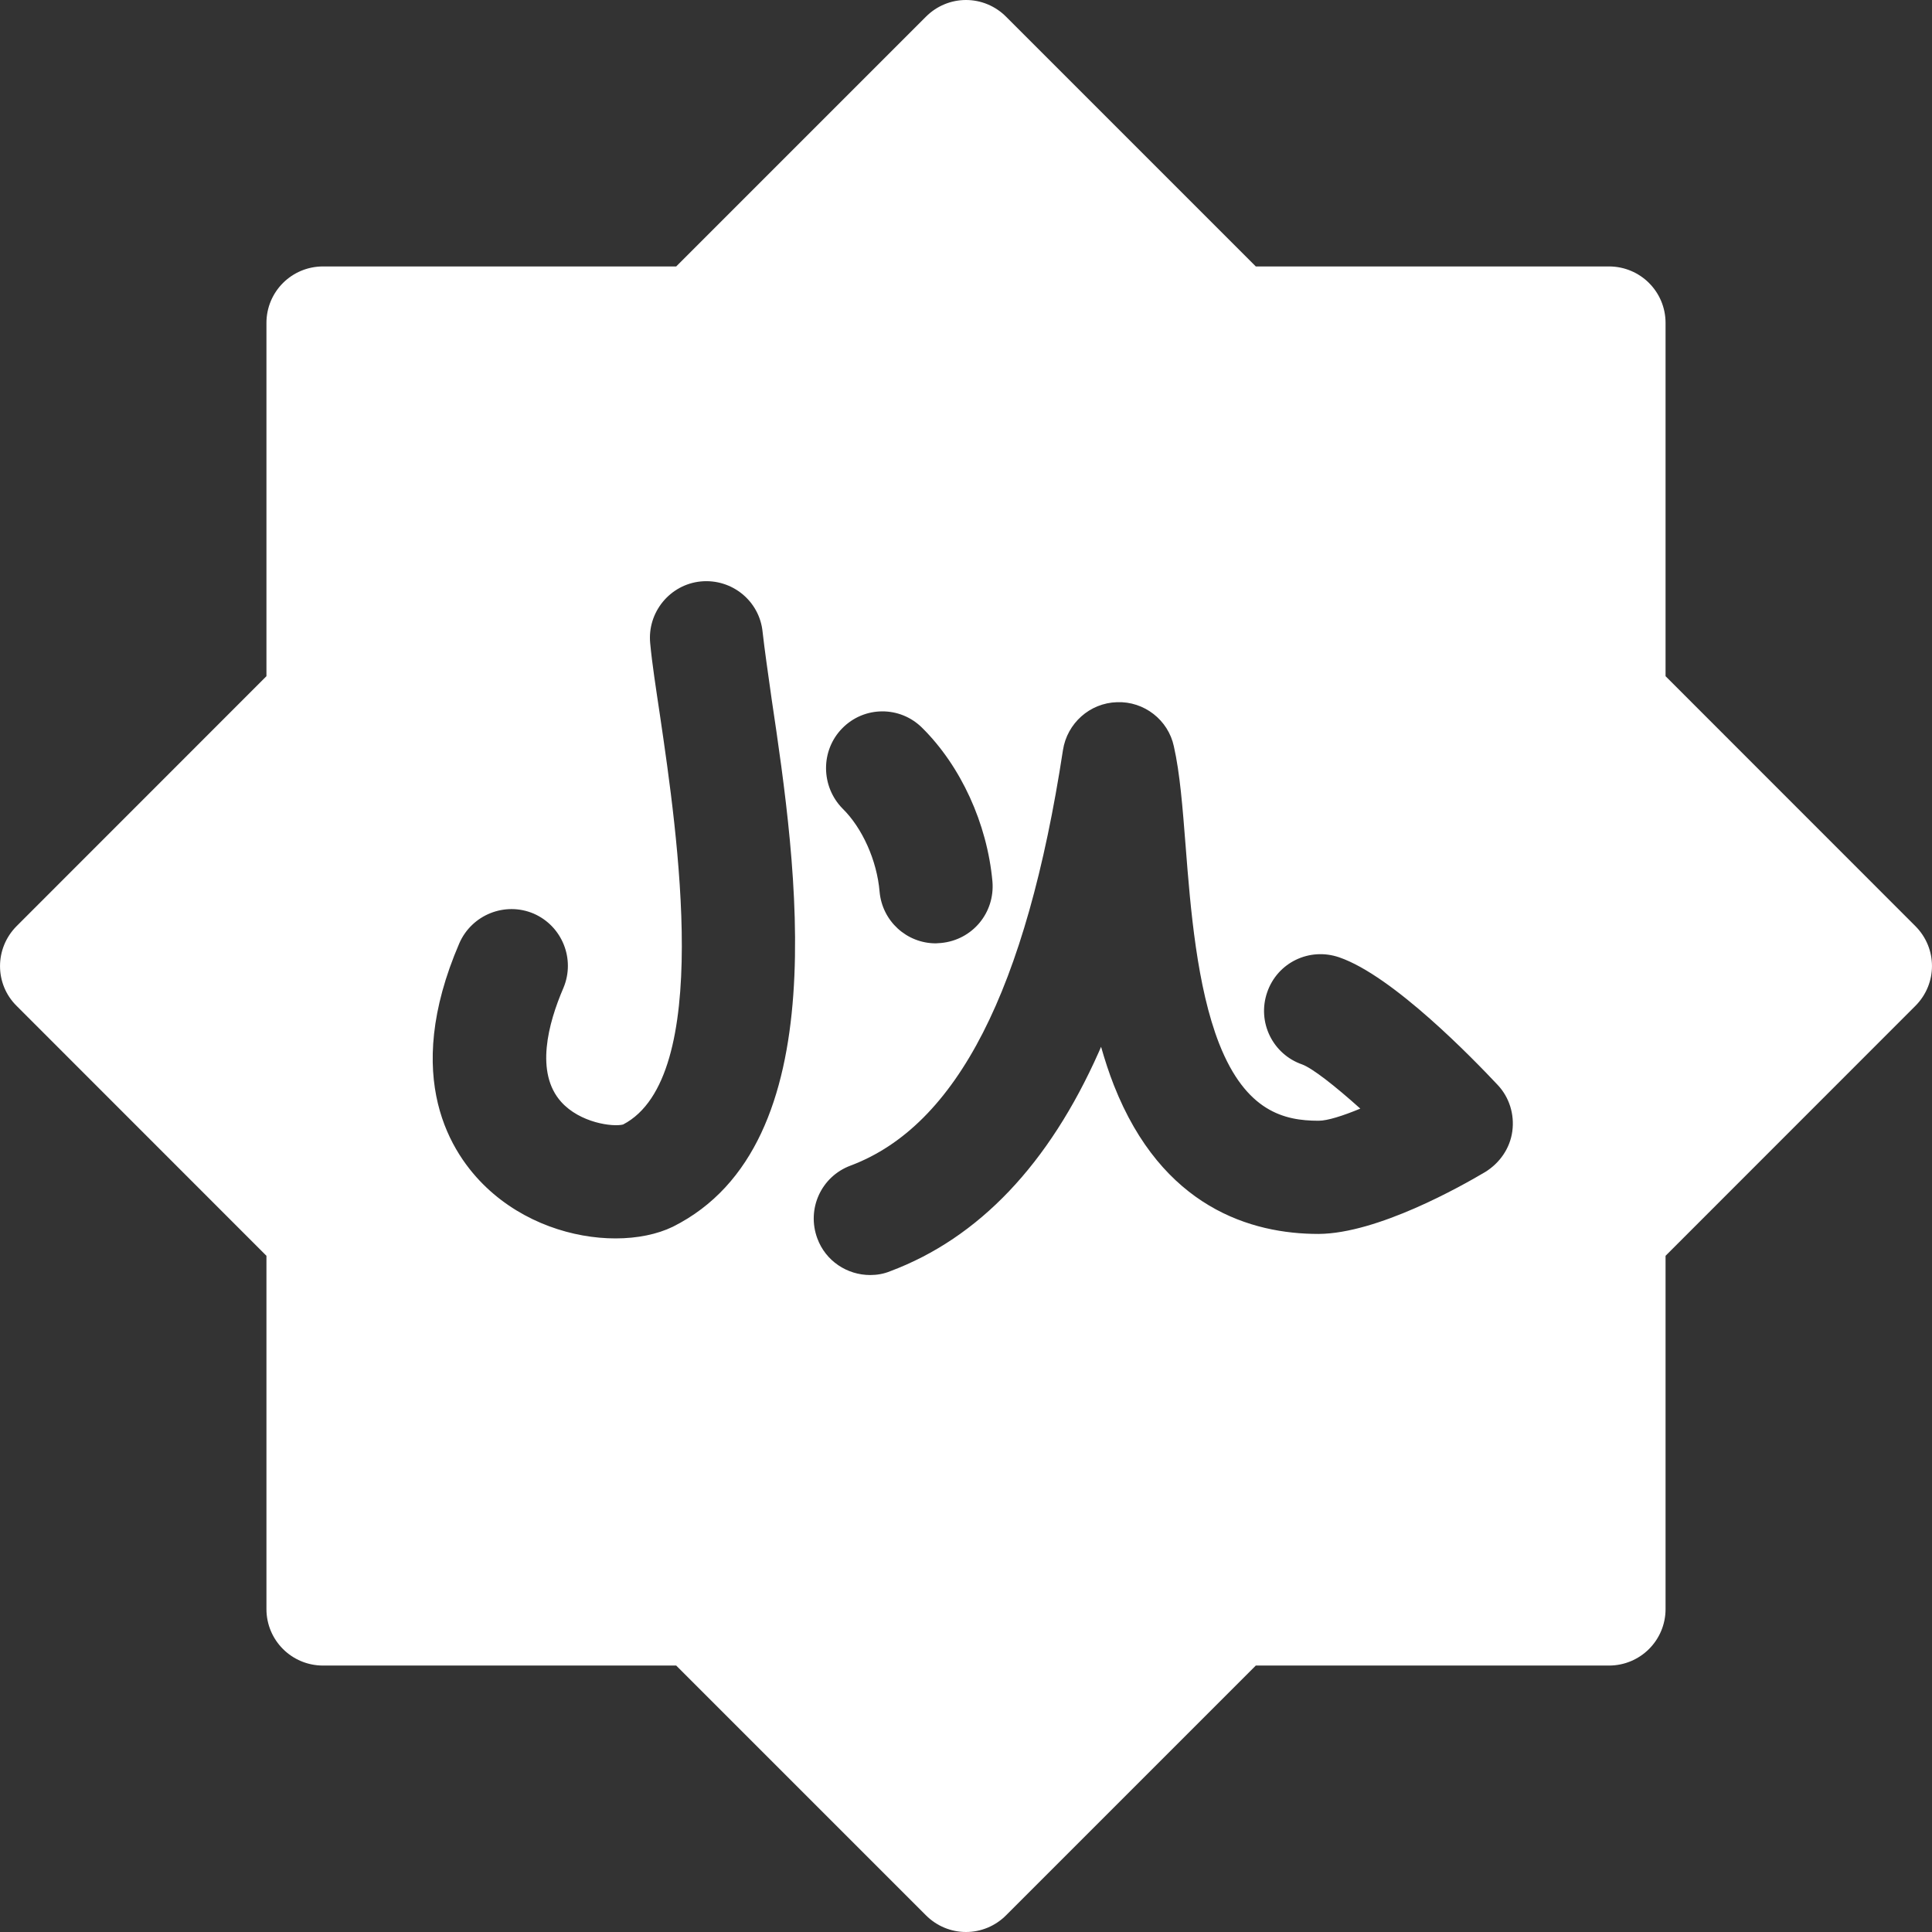 <?xml version="1.0" encoding="UTF-8"?>
<svg width="22px" height="22px" viewBox="0 0 22 22" version="1.1" xmlns="http://www.w3.org/2000/svg" xmlns:xlink="http://www.w3.org/1999/xlink">
    <rect x="0" y="0" width="22" height="22" fill="#333333" stroke="none"/>
    <title>halal-certified</title>
    <g id="Page-1" stroke="none" stroke-width="1" fill="none" fill-rule="evenodd">
        <g id="Willow-Bend-Landing-Light" transform="translate(-262, -1472)" fill="#FFFFFF" fill-rule="nonzero">
            <g id="Group-2-Copy-3" transform="translate(229, 1181)">
                <g id="halal-certified" transform="translate(33, 291)">
                    <path d="M21.81,10.545 L18.966,7.7 L18.966,3.678 C18.966,3.321 18.678,3.034 18.321,3.034 L14.3,3.034 L11.455,0.189 C11.335,0.069 11.172,0 11,0 C10.828,0 10.665,0.069 10.545,0.189 L7.7,3.034 L3.679,3.034 C3.322,3.034 3.034,3.321 3.034,3.678 L3.034,7.7 L0.19,10.545 C-0.063,10.798 -0.063,11.206 0.19,11.455 L3.034,14.3 L3.034,18.322 C3.034,18.679 3.322,18.966 3.679,18.966 L7.7,18.966 L10.545,21.811 C10.665,21.931 10.828,22 11,22 C11.172,22 11.335,21.931 11.455,21.811 L14.3,18.966 L18.321,18.966 C18.678,18.966 18.966,18.679 18.966,18.322 L18.966,14.3 L21.81,11.455 C22.063,11.202 22.063,10.798 21.81,10.545 L21.81,10.545 Z M9.591,8.293 C9.84,8.039 10.248,8.035 10.502,8.289 C10.94,8.723 11.241,9.376 11.301,10.037 C11.331,10.394 11.073,10.704 10.716,10.738 C10.695,10.738 10.678,10.742 10.656,10.742 C10.325,10.742 10.046,10.489 10.016,10.154 C9.986,9.797 9.818,9.427 9.595,9.208 C9.346,8.955 9.342,8.546 9.591,8.293 Z M7.662,13.969 C7.485,14.055 7.258,14.102 7.009,14.102 C6.527,14.102 5.965,13.926 5.539,13.522 C5.14,13.144 4.568,12.28 5.23,10.742 C5.372,10.416 5.75,10.265 6.076,10.403 C6.403,10.545 6.553,10.923 6.416,11.249 C6.24,11.657 6.093,12.216 6.39,12.547 C6.605,12.787 6.979,12.835 7.095,12.805 C8.121,12.272 7.713,9.492 7.516,8.151 C7.468,7.829 7.425,7.554 7.404,7.326 C7.369,6.974 7.627,6.656 7.98,6.621 C8.336,6.587 8.65,6.845 8.684,7.197 C8.706,7.395 8.744,7.657 8.787,7.962 C9.071,9.866 9.535,13.032 7.662,13.969 L7.662,13.969 Z M17.221,12.882 C17.195,13.075 17.079,13.243 16.912,13.346 C16.637,13.509 15.687,14.046 15.017,14.051 C15.017,14.051 15.013,14.051 15.013,14.051 C14.252,14.051 13.234,13.754 12.684,12.358 C12.628,12.216 12.581,12.07 12.538,11.92 C12.53,11.941 12.521,11.958 12.512,11.98 C11.945,13.256 11.146,14.098 10.136,14.476 C10.063,14.506 9.986,14.519 9.909,14.519 C9.647,14.519 9.402,14.36 9.307,14.102 C9.183,13.767 9.35,13.398 9.685,13.273 C10.897,12.818 11.687,11.271 12.104,8.542 C12.151,8.237 12.409,8.005 12.719,7.996 C13.028,7.984 13.303,8.198 13.367,8.499 C13.436,8.804 13.466,9.187 13.501,9.634 C13.556,10.347 13.629,11.236 13.883,11.885 C14.188,12.659 14.626,12.762 15.013,12.762 L15.017,12.762 C15.116,12.762 15.292,12.706 15.49,12.624 C15.198,12.362 14.944,12.164 14.828,12.121 C14.493,12.005 14.313,11.64 14.429,11.301 C14.545,10.961 14.91,10.785 15.249,10.901 C15.864,11.112 16.783,12.066 17.054,12.354 C17.187,12.495 17.247,12.689 17.221,12.882 L17.221,12.882 Z" id="Shape"></path>
                </g>
            </g>
        </g>
    </g>
</svg>